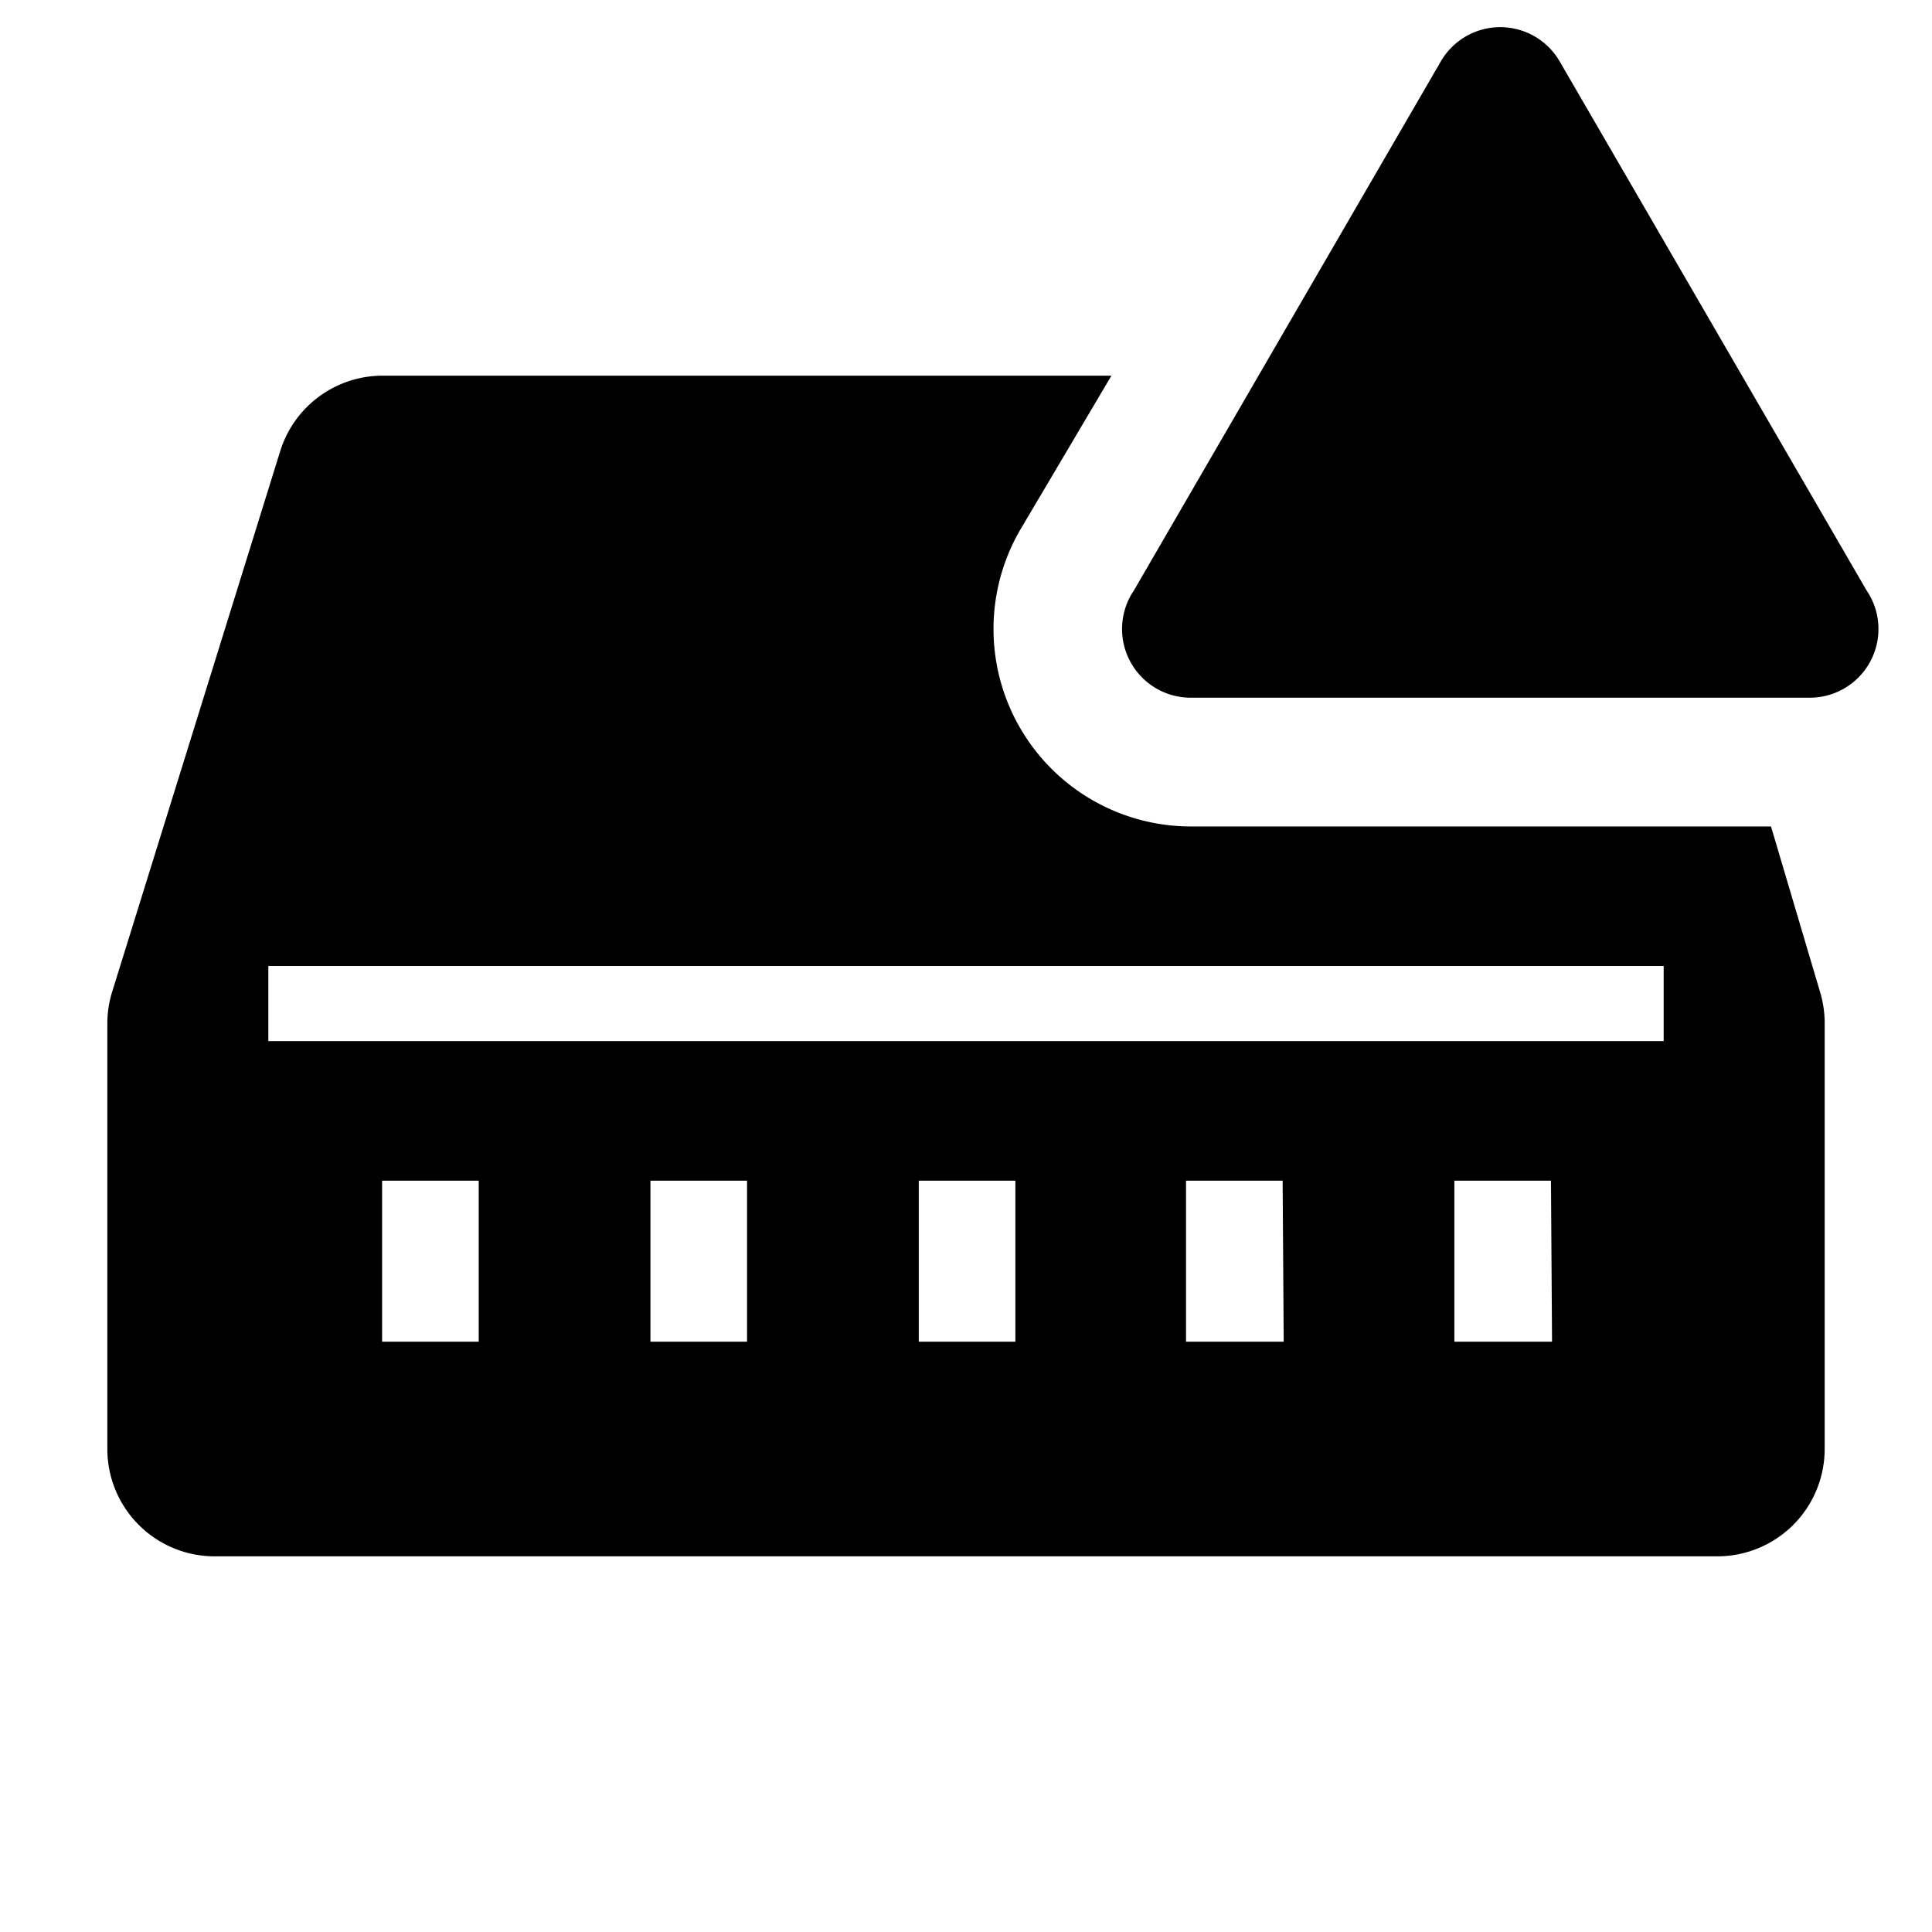 <?xml version="1.0" encoding="utf-8"?>
<!-- Generator: www.svgicons.com -->
<svg xmlns="http://www.w3.org/2000/svg" width="800" height="800" viewBox="0 0 36 36">
<path fill="currentColor" d="M33 15.4H22.23A3.68 3.68 0 0 1 19 9.89L20.71 7H7.13a2 2 0 0 0-1.91 1.41L2.09 18.48a2 2 0 0 0-.09.59V27a2 2 0 0 0 2 2h28a2 2 0 0 0 2-2v-7.94a2 2 0 0 0-.09-.59ZM8.92 25h-1.8v-3h1.8Zm5 0h-1.8v-3h1.8Zm5 0h-1.8v-3h1.8Zm5 0H22.1v-3h1.8Zm5 0H27.1v-3h1.8ZM31 19.4H5V18h26Z" class="clr-i-solid--alerted clr-i-solid-path-1--alerted"/><path fill="currentColor" d="M26.85 1.14L21.13 11a1.28 1.28 0 0 0 1.1 2h11.45a1.28 1.28 0 0 0 1.1-2l-5.72-9.86a1.28 1.28 0 0 0-2.21 0" class="clr-i-solid--alerted clr-i-solid-path-2--alerted clr-i-alert"/><path fill="none" d="M0 0h36v36H0z"/>
</svg>